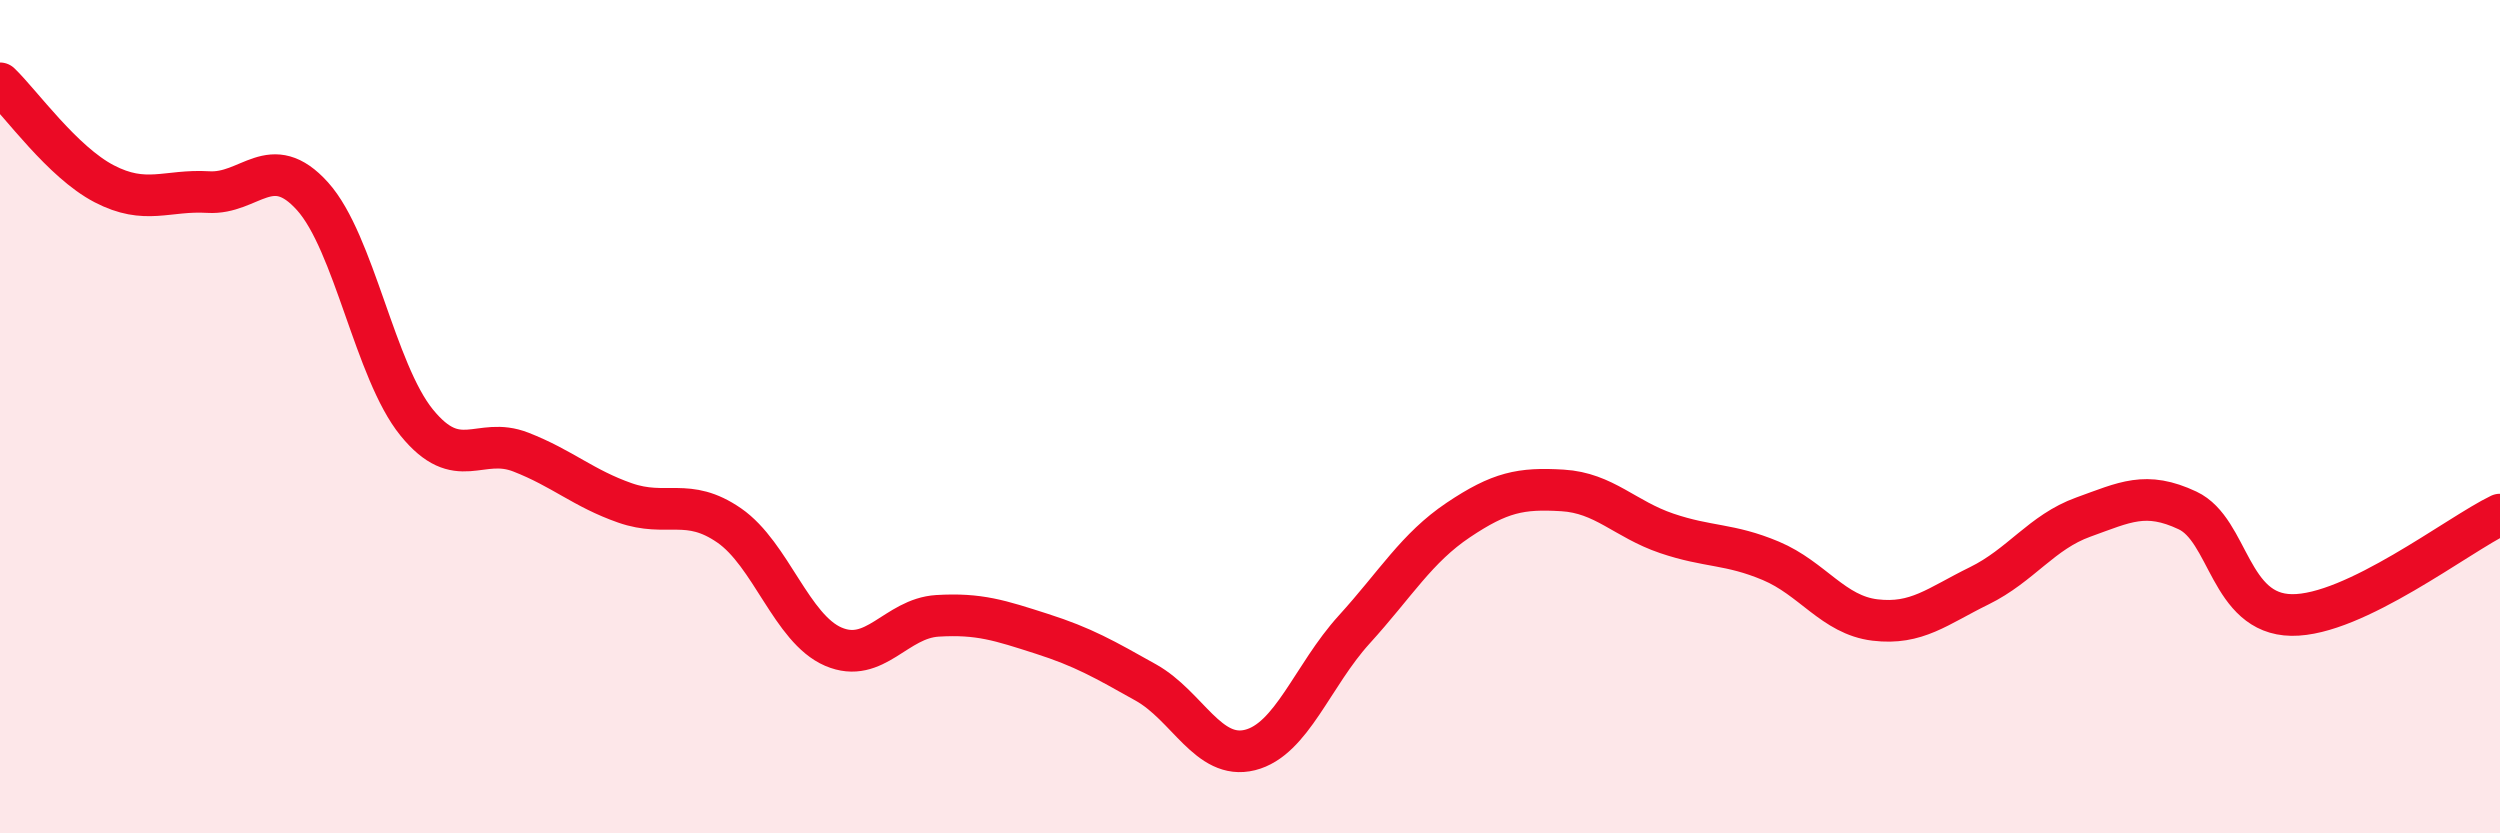 
    <svg width="60" height="20" viewBox="0 0 60 20" xmlns="http://www.w3.org/2000/svg">
      <path
        d="M 0,2 C 0.5,2.48 1.5,3.89 2.5,4.41 C 3.5,4.93 4,4.55 5,4.61 C 6,4.67 6.5,3.6 7.5,4.71 C 8.5,5.82 9,8.91 10,10.14 C 11,11.37 11.5,10.46 12.5,10.85 C 13.5,11.24 14,11.72 15,12.07 C 16,12.42 16.5,11.92 17.5,12.61 C 18.5,13.3 19,15.09 20,15.52 C 21,15.95 21.5,14.84 22.5,14.78 C 23.5,14.72 24,14.89 25,15.21 C 26,15.53 26.5,15.82 27.5,16.38 C 28.5,16.94 29,18.25 30,18 C 31,17.75 31.5,16.21 32.5,15.11 C 33.5,14.01 34,13.15 35,12.48 C 36,11.81 36.5,11.71 37.5,11.77 C 38.5,11.83 39,12.46 40,12.8 C 41,13.14 41.5,13.04 42.5,13.46 C 43.5,13.88 44,14.76 45,14.88 C 46,15 46.5,14.55 47.5,14.06 C 48.5,13.57 49,12.77 50,12.41 C 51,12.05 51.5,11.78 52.5,12.25 C 53.5,12.72 53.5,14.74 55,14.76 C 56.5,14.78 59,12.83 60,12.35L60 20L0 20Z"
        fill="#EB0A25"
        opacity="0.1"
        stroke-linecap="round"
        stroke-linejoin="round"
      />
      <path
        d="M 0,2 C 0.5,2.48 1.5,3.89 2.5,4.41 C 3.5,4.93 4,4.55 5,4.61 C 6,4.67 6.5,3.6 7.5,4.71 C 8.5,5.82 9,8.91 10,10.14 C 11,11.37 11.5,10.46 12.5,10.85 C 13.5,11.24 14,11.72 15,12.07 C 16,12.42 16.5,11.92 17.5,12.61 C 18.5,13.3 19,15.09 20,15.52 C 21,15.95 21.5,14.84 22.5,14.78 C 23.5,14.72 24,14.89 25,15.21 C 26,15.53 26.5,15.82 27.5,16.38 C 28.5,16.94 29,18.25 30,18 C 31,17.75 31.5,16.21 32.5,15.11 C 33.5,14.01 34,13.15 35,12.48 C 36,11.81 36.5,11.71 37.5,11.77 C 38.5,11.83 39,12.46 40,12.8 C 41,13.14 41.5,13.04 42.5,13.46 C 43.5,13.88 44,14.76 45,14.88 C 46,15 46.5,14.55 47.5,14.06 C 48.5,13.57 49,12.77 50,12.41 C 51,12.05 51.5,11.78 52.5,12.25 C 53.5,12.72 53.5,14.74 55,14.76 C 56.5,14.78 59,12.83 60,12.35"
        stroke="#EB0A25"
        stroke-width="1"
        fill="none"
        stroke-linecap="round"
        stroke-linejoin="round"
      />
    </svg>
  